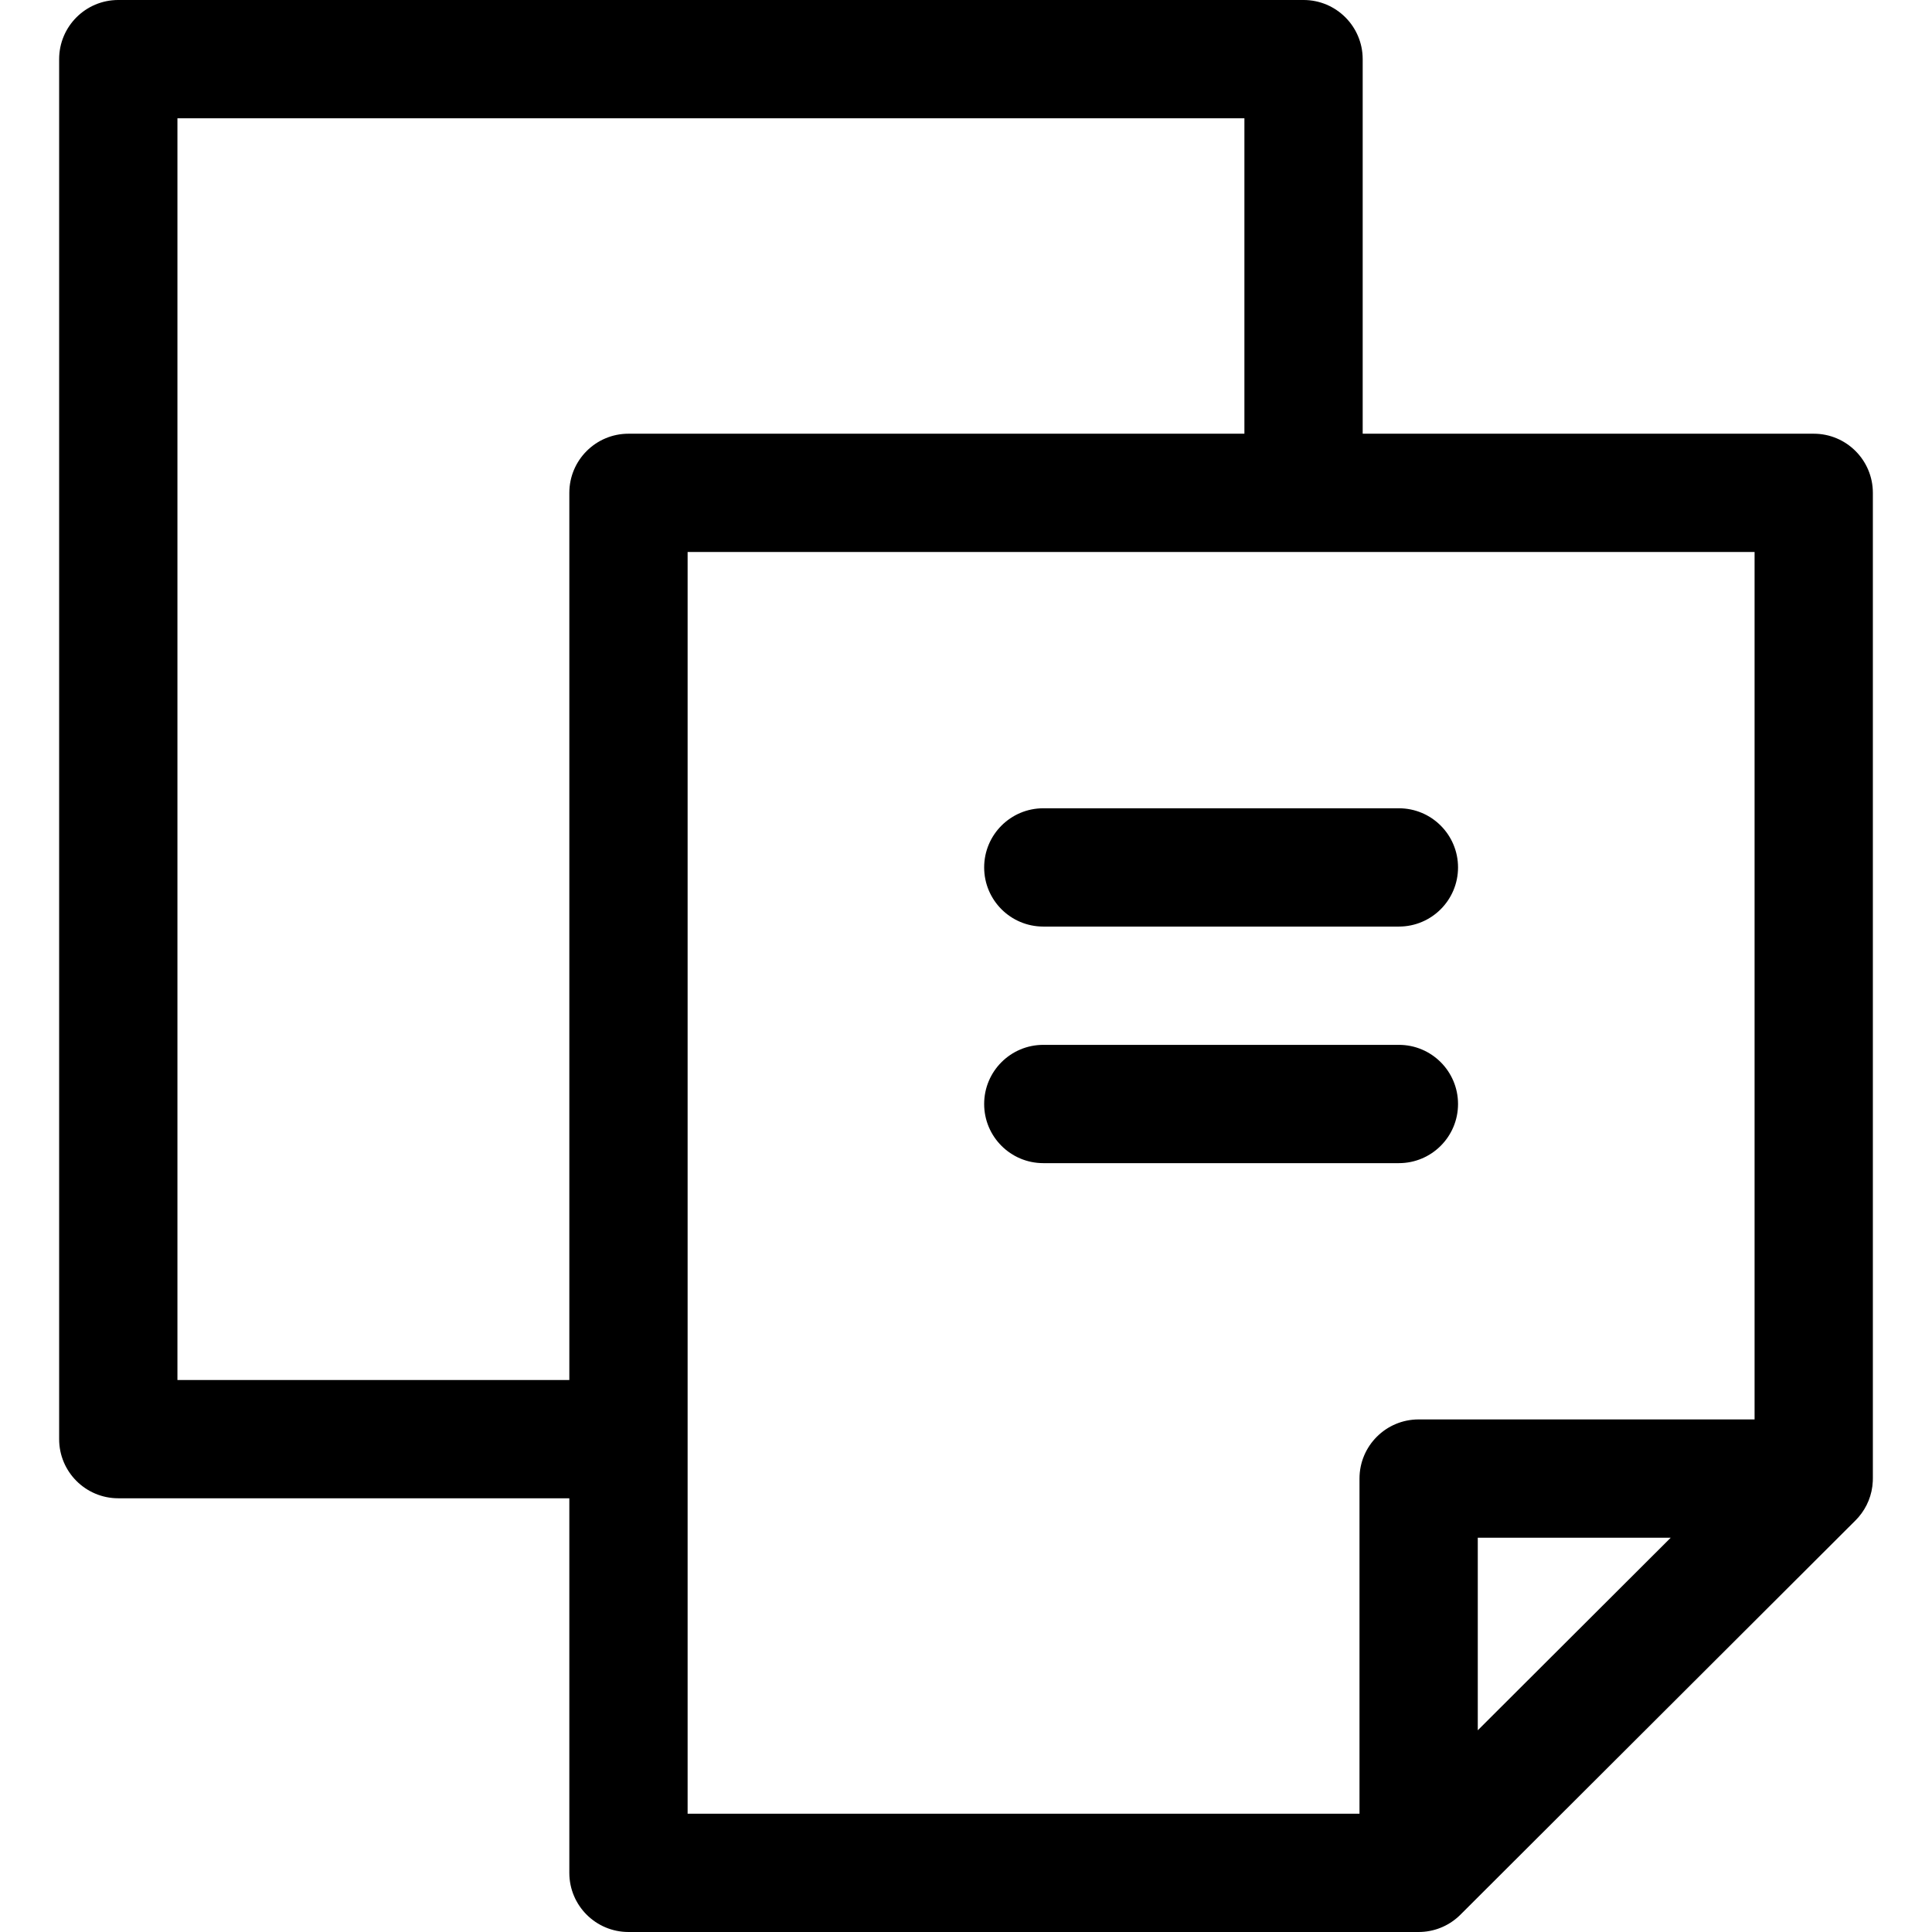 <?xml version='1.0' encoding='iso-8859-1'?>
<!-- Uploaded to: SVG Repo, www.svgrepo.com, Generator: SVG Repo Mixer Tools -->
<svg fill="#000000" height="800px" width="800px" version="1.1" xmlns="http://www.w3.org/2000/svg" viewBox="0 0 490 490" xmlns:xlink="http://www.w3.org/1999/xlink" enable-background="new 0 0 490 490">
  <path d="m249.605,280c0-8.284 6.716-15 15-15h90.186c8.284,0 15,6.716 15,15s-6.716,15-15,15h-90.186c-8.285,0-15-6.716-15-15zm15-45h90.186c8.284,0 15-6.716 15-15s-6.716-15-15-15h-90.186c-8.284,0-15,6.716-15,15s6.715,15 15,15zm210.395-110v249.881c0.002,0.271-0.003,0.54-0.016,0.81-0.157,3.457-1.483,6.609-3.595,9.07 0,0-0.001,0.001-0.001,0.001-0.006,0.007-0.013,0.014-0.019,0.021-0.004,0.004-0.007,0.008-0.011,0.013-0.002,0.002-0.004,0.004-0.005,0.006-0.241,0.279-0.494,0.551-0.759,0.814l-100.177,99.976c-2.563,2.569-6.052,4.214-9.923,4.391-0.233,0.011-0.467,0.017-0.7,0.017-0.039,0-0.079,0-0.118,0h-200.282c-8.284,0-15-6.716-15-15v-95h-114.394c-8.284,0-15-6.716-15-15v-350c0-8.284 6.716-15 15-15h300.608c8.284,0 15,6.716 15,15v95h114.392c8.284,0 15,6.716 15,15zm-315.606-15h156.215v-80h-270.609v320h99.394v-225c0-8.284 6.715-15 15-15zm264.341,280h-48.937v48.838l48.937-48.838zm21.265-250h-270.606v320h170.405v-85c0-8.284 6.716-15 15-15h85.201v-220z"/>
</svg>